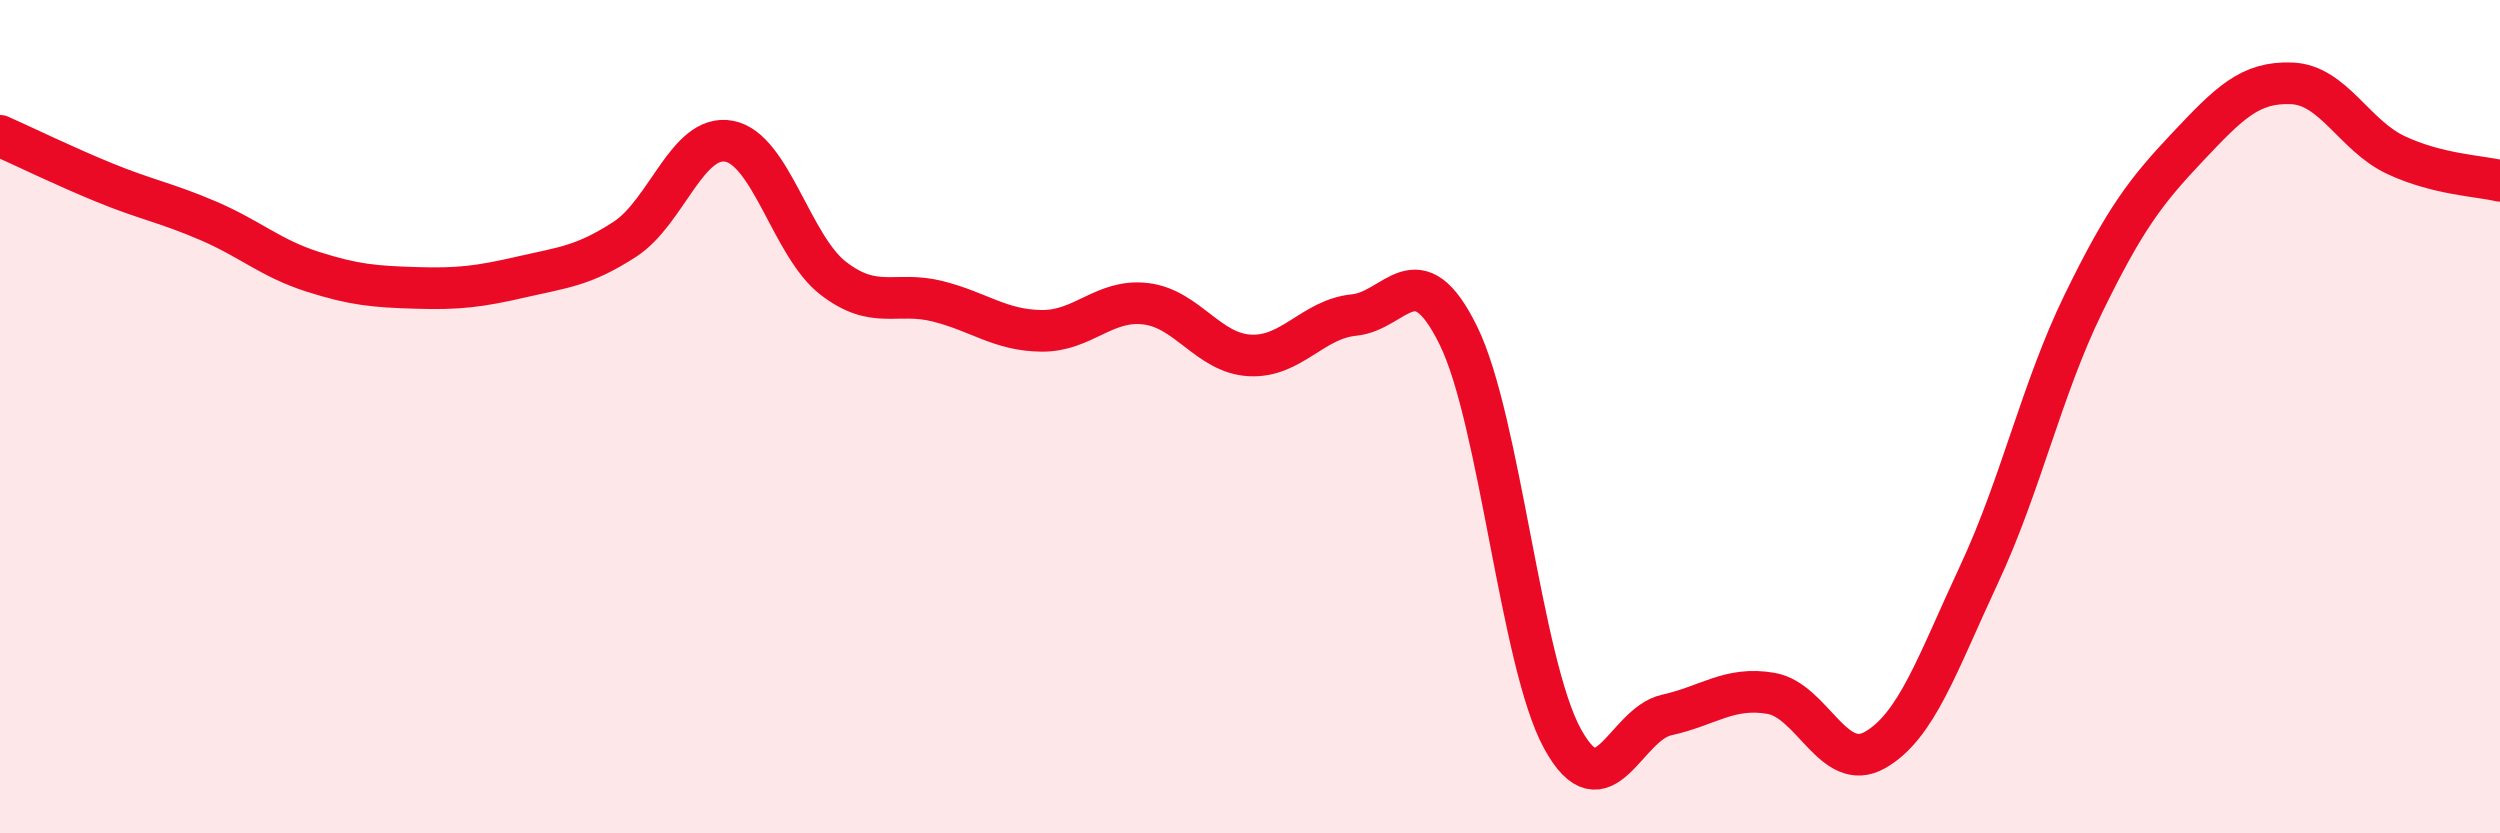 
    <svg width="60" height="20" viewBox="0 0 60 20" xmlns="http://www.w3.org/2000/svg">
      <path
        d="M 0,3.26 C 0.5,3.48 1.5,3.97 2.5,4.38 C 3.5,4.79 4,4.87 5,5.3 C 6,5.73 6.5,6.2 7.5,6.52 C 8.5,6.84 9,6.88 10,6.91 C 11,6.94 11.5,6.88 12.5,6.65 C 13.5,6.42 14,6.39 15,5.74 C 16,5.09 16.5,3.2 17.5,3.39 C 18.5,3.58 19,5.91 20,6.68 C 21,7.45 21.5,6.98 22.5,7.23 C 23.5,7.48 24,7.93 25,7.94 C 26,7.95 26.5,7.17 27.5,7.29 C 28.5,7.41 29,8.48 30,8.53 C 31,8.58 31.5,7.66 32.5,7.56 C 33.5,7.46 34,6.02 35,8.05 C 36,10.08 36.5,15.91 37.5,17.73 C 38.5,19.55 39,17.38 40,17.16 C 41,16.94 41.5,16.47 42.5,16.64 C 43.5,16.81 44,18.57 45,18 C 46,17.43 46.5,15.92 47.5,13.78 C 48.5,11.64 49,9.34 50,7.29 C 51,5.24 51.5,4.59 52.5,3.53 C 53.5,2.47 54,1.96 55,2 C 56,2.04 56.5,3.25 57.5,3.72 C 58.5,4.19 59.5,4.22 60,4.34L60 20L0 20Z"
        fill="#EB0A25"
        opacity="0.1"
        stroke-linecap="round"
        stroke-linejoin="round"
      />
      <path
        d="M 0,3.26 C 0.5,3.48 1.5,3.97 2.5,4.38 C 3.5,4.79 4,4.87 5,5.3 C 6,5.73 6.5,6.2 7.5,6.52 C 8.5,6.84 9,6.88 10,6.91 C 11,6.94 11.5,6.88 12.5,6.65 C 13.5,6.42 14,6.39 15,5.74 C 16,5.09 16.5,3.2 17.5,3.39 C 18.5,3.58 19,5.91 20,6.68 C 21,7.45 21.5,6.98 22.5,7.23 C 23.5,7.48 24,7.93 25,7.94 C 26,7.95 26.5,7.17 27.5,7.29 C 28.5,7.41 29,8.48 30,8.53 C 31,8.58 31.5,7.66 32.5,7.56 C 33.5,7.46 34,6.02 35,8.05 C 36,10.08 36.5,15.91 37.5,17.73 C 38.5,19.55 39,17.38 40,17.16 C 41,16.94 41.5,16.47 42.5,16.64 C 43.5,16.81 44,18.57 45,18 C 46,17.43 46.5,15.92 47.5,13.78 C 48.5,11.64 49,9.34 50,7.29 C 51,5.24 51.5,4.59 52.5,3.53 C 53.5,2.47 54,1.96 55,2 C 56,2.04 56.5,3.25 57.5,3.72 C 58.5,4.19 59.5,4.22 60,4.34"
        stroke="#EB0A25"
        stroke-width="1"
        fill="none"
        stroke-linecap="round"
        stroke-linejoin="round"
      />
    </svg>
  